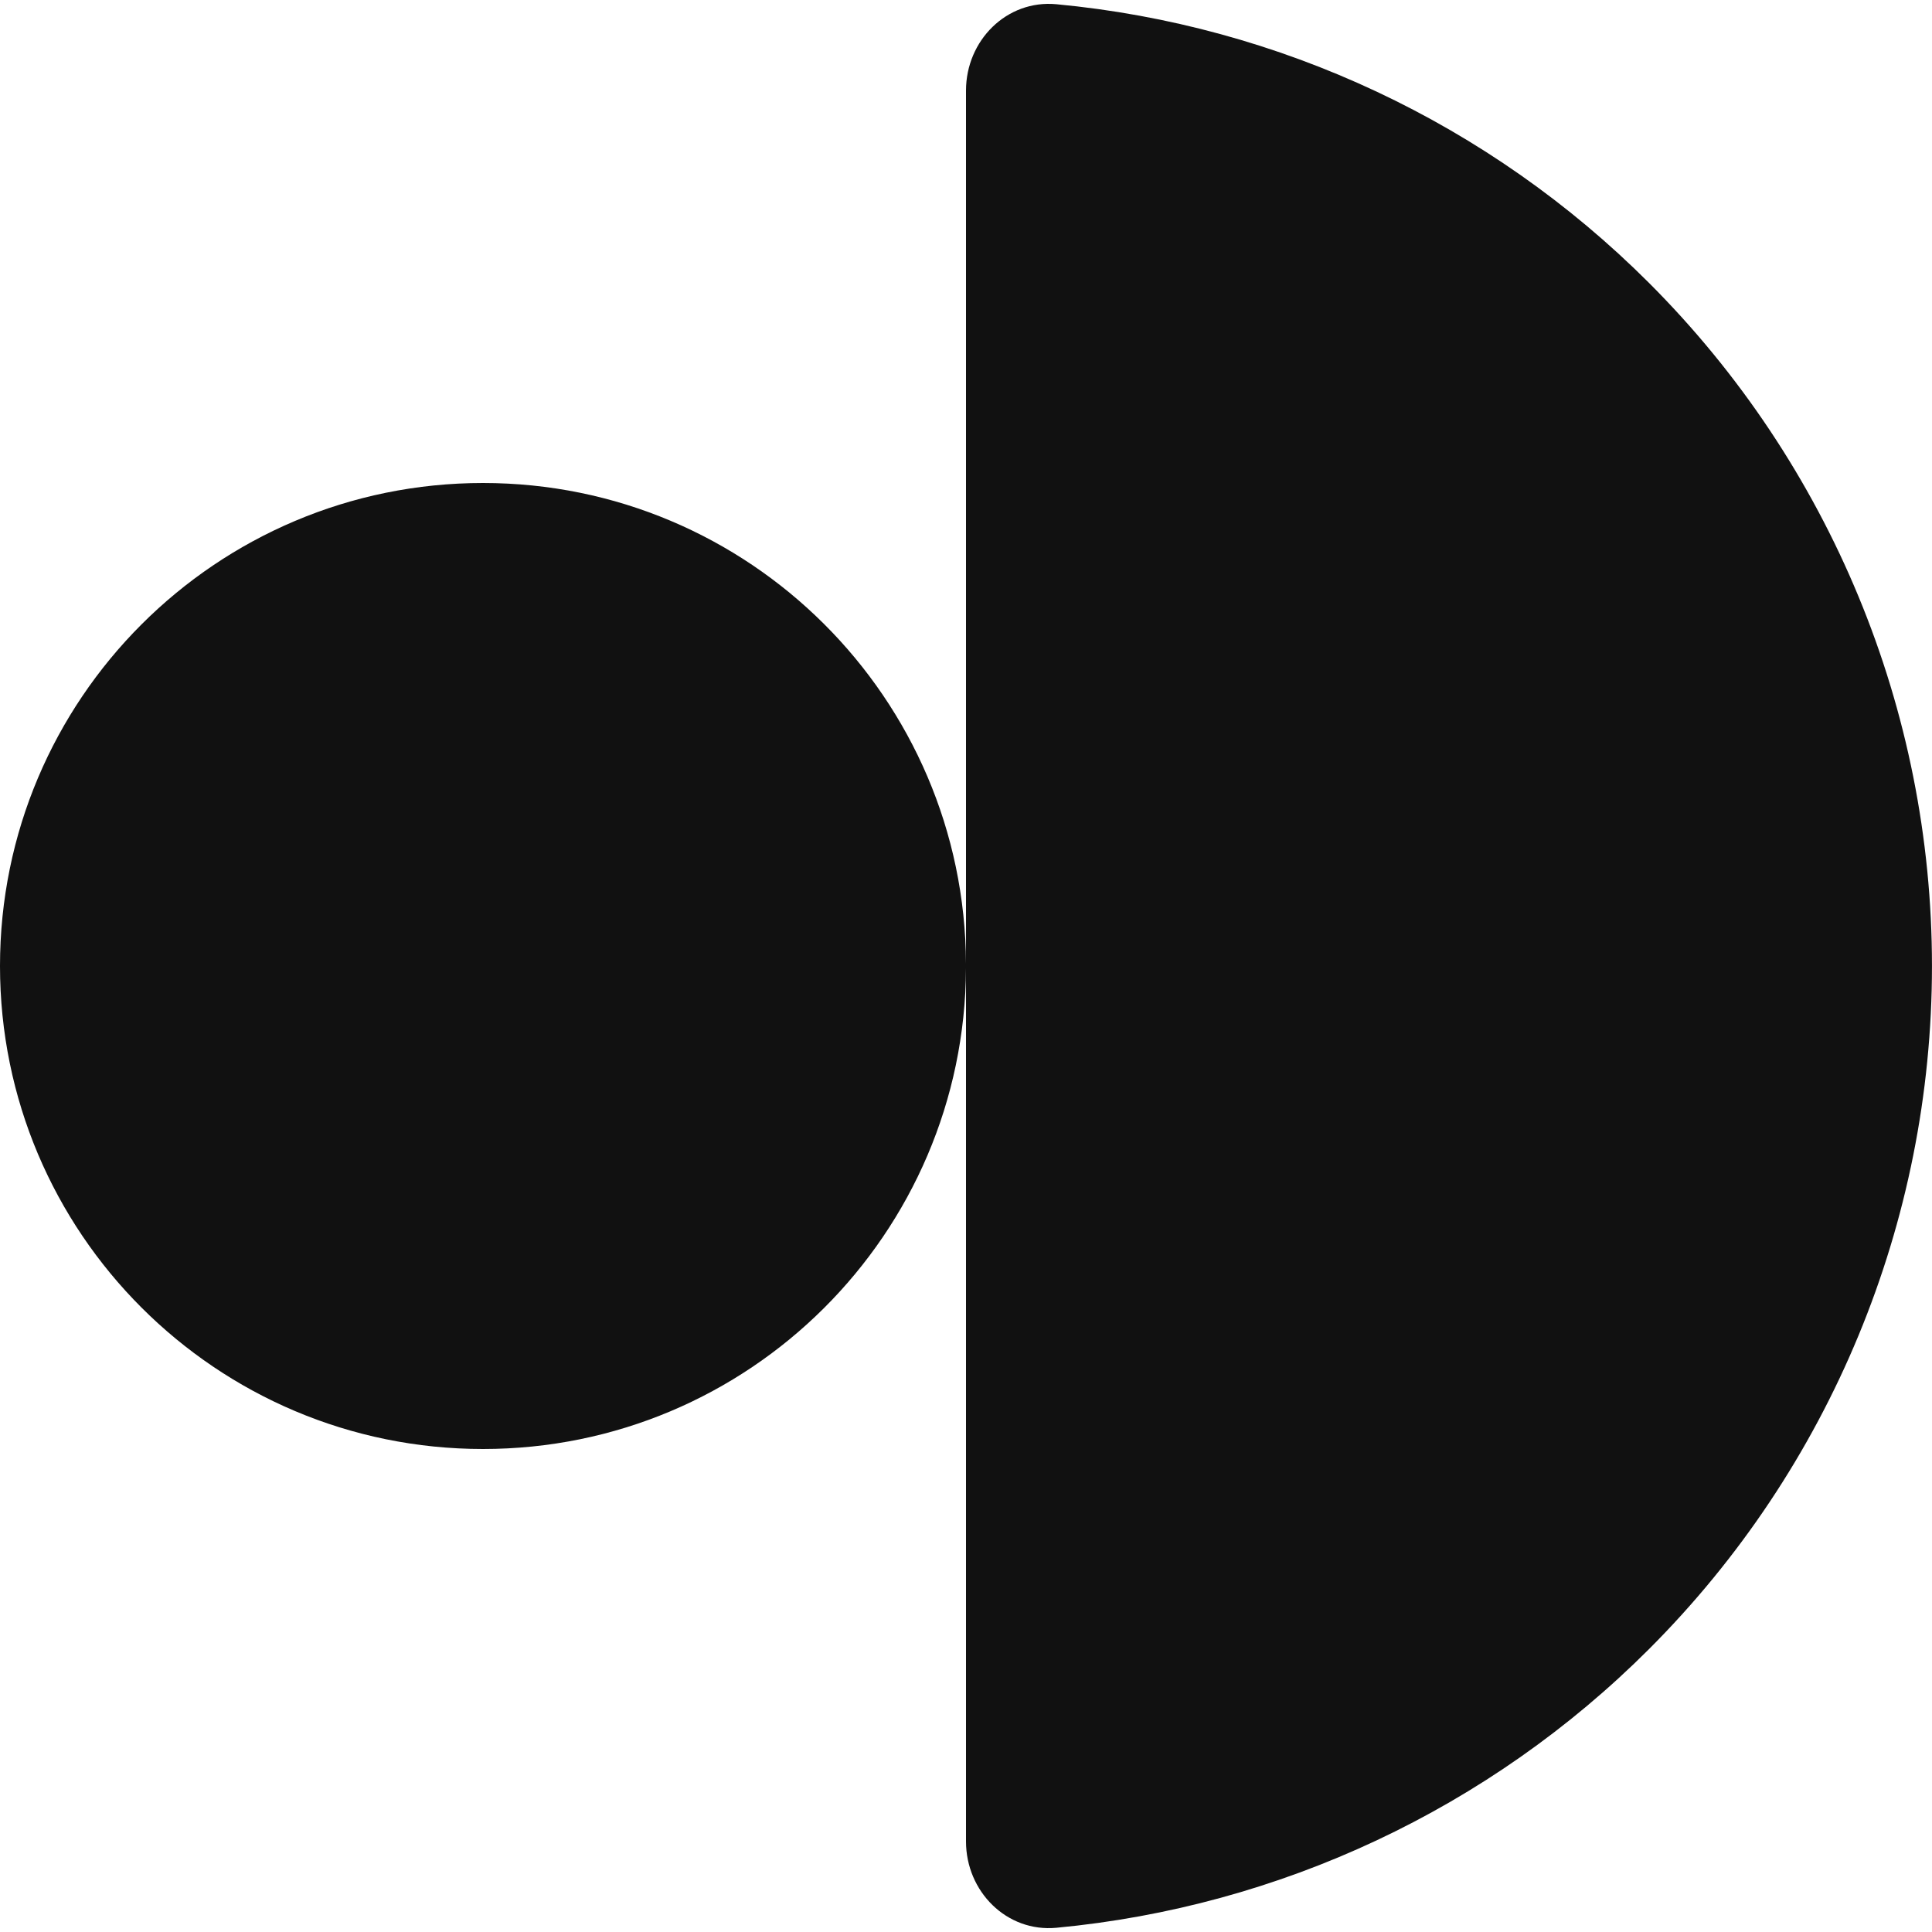 <?xml version="1.0" encoding="UTF-8"?> <svg xmlns="http://www.w3.org/2000/svg" width="64" height="64" viewBox="0 0 64 64" fill="none"><g clip-path="url(#clip0_1043_3057)"><path d="M54.627 54.627C49.336 59.918 42.383 63.165 34.995 63.86C33.346 64.015 32 62.657 32 61V32.072C31.961 40.876 24.812 48 16 48C7.163 48 3.86256e-07 40.837 0 32C-3.86256e-07 23.163 7.163 16 16 16C24.812 16 31.961 23.125 32 31.928L32 3C32 1.343 33.346 -0.015 34.995 0.14C42.383 0.835 49.336 4.082 54.627 9.373C60.628 15.374 63.999 23.513 63.999 32C63.999 40.487 60.628 48.626 54.627 54.627Z" fill="#111111"></path></g><defs><clipPath id="clip0_1043_3057"><rect width="64" height="64" fill="white"></rect></clipPath></defs></svg> 